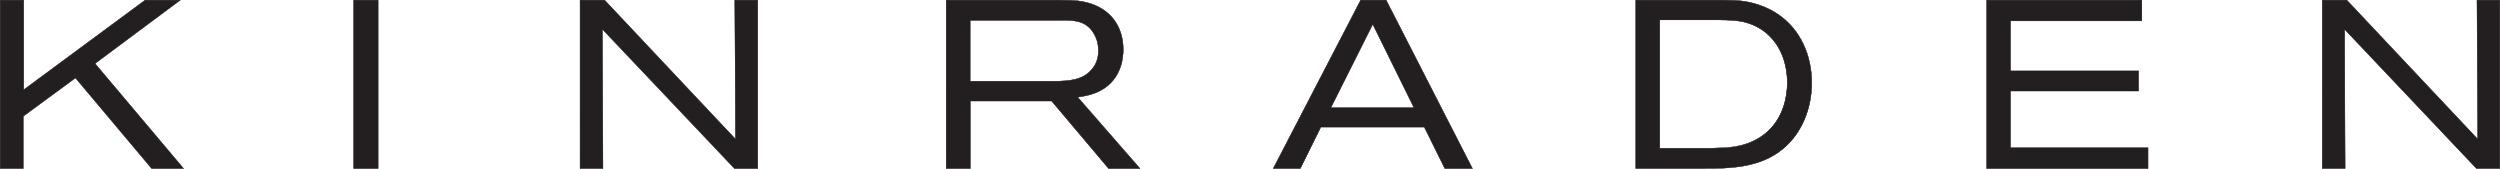 <?xml version="1.0" encoding="UTF-8"?>
<svg id="_レイヤー_2" data-name="レイヤー 2" xmlns="http://www.w3.org/2000/svg" viewBox="0 0 316.03 21.32">
  <defs>
    <style>
      .cls-1 {
        fill: #231f20;
      }
    </style>
  </defs>
  <g id="Layer_1" data-name="Layer 1">
    <g>
      <path class="cls-1" d="M23.2,21.3l-11.18-13.26L22.78.02h-4.43L3,11.35V.02H.02v21.28h2.92v-6.6l6.6-4.85,9.62,11.45s4.04,0,4.04,0ZM47.79,21.3V.02h-3.07v21.28h3.07ZM95.78,21.3V.02h-2.89l.09,17.57L76.43.02h-3.1v21.28h2.89l-.06-17.6,16.68,17.6h2.95ZM144.1,21.3l-7.87-9.01c1.21-.18,1.78-.36,2.33-.57,3.19-1.33,3.43-4.31,3.43-5.46,0-2.93-1.63-5.15-4.49-5.91-.91-.24-1.57-.33-3.38-.33h-14.5v21.28h3.04v-8.53h10.28l7.2,8.53h3.95ZM138.86,6.38c0,1.24-.48,1.96-.79,2.32-1.17,1.51-3.2,1.57-4.92,1.57h-10.52V2.55h11.7c1.66,0,3.08.15,3.98,1.75.51.88.54,1.69.54,2.08h0ZM186.13,21.3L175.22.02h-3.22l-11.04,21.28h3.41l2.59-5.24h13.08l2.6,5.24h3.49,0ZM178.75,13.61h-10.52l5.3-10.55,5.21,10.55h0ZM229.02,10.51c0-3.53-1.39-6.82-4.37-8.78-2.26-1.47-4.55-1.65-5.51-1.68-.6-.03-1.18-.03-1.78-.03h-10.58v21.28h8.5c3.56,0,7.27-.09,10.16-2.53,2.41-2.02,3.58-5.18,3.58-8.26h0ZM225.95,10.39c0,1.02-.15,4.16-2.56,6.3-2.17,1.9-4.79,1.96-5.7,1.99-.54.03-1.09.06-1.66.06h-6.21V2.52h7.54c1.05,0,2.26.03,3.28.3,3.53.94,5.28,4.07,5.3,7.57h0ZM271.53,21.3v-2.62h-17.39v-7.18h16.19v-2.53h-16.19V2.64h16.61V.02h-19.62v21.28h20.4ZM316.01,21.3V.02h-2.89l.09,17.57L296.66.02h-3.1v21.28h2.88l-.06-17.6,16.67,17.6h2.95Z"/>
      <path class="cls-1" d="M316.03,21.31h-2.98s-16.65-17.58-16.65-17.58l.06,17.58h-2.91V0h3.12s16.52,17.55,16.52,17.55l-.09-17.55h2.92v21.31h0ZM313.07,21.28h2.93V.04h-2.86l.09,17.59-.03-.03L296.66.04h-3.08v21.25h2.85l-.06-17.62.03.03,16.67,17.6h0ZM271.55,21.31h-20.43V0h19.65v2.65h-16.61v6.3h16.19v2.56h-16.19v7.15h17.39v2.65ZM251.14,21.28h20.37v-2.59h-17.39v-7.21h16.19v-2.5h-16.19V2.62h16.61V.04h-19.59v21.25h0ZM215.28,21.31h-8.51V0h10.59c.61,0,1.18,0,1.78.03,1.41.04,3.5.37,5.52,1.69,1.44.95,2.56,2.23,3.31,3.81.71,1.48,1.07,3.16,1.07,4.98,0,1.57-.31,3.13-.89,4.53-.63,1.5-1.54,2.76-2.7,3.74-3,2.53-6.98,2.53-10.17,2.53ZM206.79,21.28h8.48c3.19,0,7.16,0,10.15-2.53,2.24-1.88,3.58-4.96,3.58-8.25,0-3.8-1.55-6.91-4.36-8.76-2.01-1.31-4.11-1.64-5.51-1.68-.6-.03-1.17-.03-1.78-.03h-10.56v21.25h0ZM186.16,21.31h-3.53s-2.59-5.24-2.59-5.24h-13.06l-2.59,5.24h-3.44v-.02S171.99,0,171.99,0h3.25s10.92,21.31,10.92,21.31ZM182.65,21.28h3.46L175.21.04h-3.21l-11.02,21.25h3.37l2.59-5.24h13.11s2.59,5.24,2.59,5.24ZM144.13,21.31h-3.99s-7.2-8.53-7.2-8.53h-10.26v8.53h-3.07V0h14.51c1.82,0,2.47.09,3.38.33,1.4.37,2.55,1.11,3.33,2.14.77,1.02,1.18,2.33,1.18,3.78s-.45,4.22-3.44,5.47c-.48.18-1.05.38-2.3.57l7.87,9.02ZM140.15,21.28h3.91l-7.86-9.01h.03c1.27-.2,1.84-.39,2.32-.57,2.98-1.24,3.42-3.94,3.42-5.44,0-2.95-1.67-5.16-4.48-5.9-.91-.24-1.56-.33-3.37-.33h-14.48v21.25h3.01v-8.53h10.3s7.2,8.53,7.2,8.53h0ZM95.8,21.31h-2.97S76.17,3.73,76.17,3.73l.06,17.58h-2.92V0h3.12s16.53,17.55,16.53,17.55L92.88,0h2.92v21.31ZM92.84,21.28h2.93V.04h-2.86l.09,17.59-.03-.03L76.42.04h-3.08v21.25h2.86l-.06-17.62.03.03,16.67,17.6ZM47.81,21.31h-3.1V0h3.1v21.31ZM44.74,21.28h3.04V.04h-3.04v21.25ZM23.23,21.31h-4.08s-9.61-11.45-9.61-11.45l-6.58,4.84v6.61H0V0h3.01v11.32L18.34,0h4.48l-.04.03-10.75,8.01s11.19,13.27,11.19,13.27ZM19.17,21.28h4l-11.17-13.25h.01S22.73.04,22.73.04h-4.38L2.99,11.38V.04H.04v21.25h2.89v-6.59h0s6.61-4.86,6.61-4.86h0s9.61,11.46,9.61,11.46ZM216.03,18.75h-6.23V2.5h7.56c1.12,0,2.29.04,3.29.3,1.67.44,3.04,1.42,3.97,2.83.87,1.31,1.33,2.96,1.34,4.75,0,1.51-.33,4.33-2.56,6.31-2.14,1.88-4.7,1.96-5.66,1.99h-.04c-.6.04-1.12.06-1.66.06h0ZM209.83,18.72h6.2c.54,0,1.06-.03,1.66-.06h.04c.96-.03,3.51-.12,5.65-1.99,2.22-1.97,2.55-4.79,2.55-6.29-.03-3.8-2.06-6.7-5.29-7.55-.99-.26-2.16-.3-3.28-.3h-7.53v16.19h0ZM178.77,13.63h-10.57v-.02s5.33-10.57,5.33-10.57v.03s5.24,10.57,5.24,10.57ZM168.26,13.6h10.47l-5.19-10.5-5.28,10.5h0ZM133.15,10.28h-10.54V2.53h11.71c1.64,0,3.08.13,4,1.75.55.93.55,1.8.55,2.09,0,.92-.27,1.7-.79,2.33-1.13,1.45-2.98,1.57-4.93,1.57ZM122.65,10.25h10.51c1.94,0,3.78-.12,4.9-1.56.52-.62.78-1.4.78-2.31,0-.28,0-1.15-.54-2.08-.91-1.61-2.34-1.74-3.97-1.74h-11.68s0,7.69,0,7.69Z"/>
    </g>
    <g>
      <path class="cls-1" d="M316.02,21.3h-2.96l-16.67-17.59.06,17.59h-2.89V.02h3.1l16.55,17.56-.09-17.56h2.9v21.29ZM296.38,3.68l16.68,17.61h2.94V.02h-2.88l.09,17.58h0S296.66.02,296.66.02h-3.09v21.27h2.87l-.06-17.61h0ZM271.54,21.3h-20.41V.02h19.63v2.63h-16.61v6.32h16.19v2.54h-16.19v7.17h17.39v2.63h0ZM251.13,21.29h20.39v-2.61h-17.39v-7.19h16.19v-2.52h-16.19V2.64h16.61V.02h-19.61v21.27h0ZM215.28,21.3h-8.5V.02h10.58c.61,0,1.18,0,1.78.03,1.4.04,3.5.37,5.52,1.68,1.44.95,2.55,2.23,3.3,3.8.71,1.48,1.07,3.16,1.07,4.98,0,3.29-1.34,6.38-3.59,8.26-3,2.53-6.97,2.53-10.16,2.53ZM206.78,21.29h8.49c3.19,0,7.16,0,10.16-2.53,2.24-1.88,3.58-4.97,3.58-8.25,0-3.81-1.55-6.92-4.37-8.77-2.01-1.31-4.11-1.64-5.51-1.68-.6-.03-1.17-.03-1.78-.03h-10.57v21.27ZM186.14,21.3h-3.51s-2.59-5.24-2.59-5.24h-13.08l-2.59,5.24h-3.42,0S172,.02,172,.02h3.23s10.91,21.29,10.91,21.29h0ZM182.64,21.29h3.48L175.22.02h-3.22l-11.03,21.27h3.4l2.59-5.24h13.09s2.59,5.24,2.59,5.24h0ZM144.11,21.3h-3.96l-7.21-8.53h-10.27v8.53h-3.05V.02h14.5c1.82,0,2.47.09,3.38.33,2.81.74,4.49,2.95,4.49,5.92,0,1.5-.45,4.22-3.44,5.46-.48.18-1.06.38-2.32.57l7.87,9.01h0ZM122.66,12.76h10.28l7.21,8.53h3.94s-7.87-9.01-7.87-9.01h0c1.27-.19,1.84-.39,2.32-.57,2.98-1.24,3.43-3.95,3.43-5.45,0-2.96-1.68-5.16-4.49-5.91-.91-.24-1.56-.33-3.38-.33h-14.49v21.27h3.03s0-8.53,0-8.53ZM95.79,21.3h-2.95L76.16,3.71l.06,17.59h-2.9V.02h3.1l16.55,17.56L92.89.02h2.9v21.29h0ZM76.15,3.68h0s16.68,17.61,16.68,17.61h2.94V.02h-2.88l.09,17.58h0S76.43.02,76.43.02h-3.09v21.27h2.88s-.06-17.61-.06-17.61ZM47.8,21.3h-3.08V.02h3.08v21.29ZM44.73,21.29h3.06V.02h-3.06v21.27ZM23.21,21.3h-4.05l-9.62-11.45-6.6,4.85v6.6S.02,21.3.02,21.3V.02h2.99v11.33L18.34.02h4.45s-.01,0-.01,0l-10.76,8.01s11.19,13.26,11.19,13.26ZM9.54,9.84h0s9.62,11.46,9.62,11.46h4.02s-11.18-13.26-11.18-13.26h0S22.76.02,22.76.02h-4.42L3,11.36V.02H.02v21.27h2.91v-6.6s6.61-4.86,6.61-4.86ZM216.03,18.74h-6.22V2.51h7.55c1.12,0,2.29.04,3.29.3,3.25.86,5.28,3.76,5.31,7.57,0,1.5-.33,4.32-2.56,6.3-2.14,1.87-4.7,1.96-5.66,1.99h-.04c-.6.04-1.12.06-1.66.06h0ZM209.82,18.73h6.21c.54,0,1.06-.02,1.66-.06h.04c.96-.03,3.51-.12,5.65-1.99,2.22-1.98,2.56-4.79,2.56-6.29-.03-3.81-2.06-6.7-5.3-7.56-.99-.26-2.16-.3-3.28-.3h-7.54v16.21ZM178.76,13.62h-10.53,0s5.31-10.56,5.31-10.56h0s5.22,10.56,5.22,10.56ZM168.24,13.61h10.5l-5.21-10.53-5.3,10.53ZM133.15,10.27h-10.53V2.54h11.7c1.64,0,3.07.13,3.99,1.75.54.93.54,1.8.54,2.09,0,.92-.26,1.7-.79,2.33-1.13,1.45-2.97,1.57-4.92,1.57h0ZM122.64,10.26h10.52c1.95,0,3.79-.12,4.91-1.56.52-.62.78-1.41.78-2.32,0-.28,0-1.15-.54-2.08-.91-1.61-2.34-1.74-3.98-1.74h-11.69s0,7.71,0,7.71Z"/>
      <path class="cls-1" d="M316.03,21.32h-2.98s-16.64-17.57-16.64-17.57l.06,17.57h-2.92V0h3.13s16.52,17.54,16.52,17.54l-.09-17.54h2.93v21.32ZM296.37,3.65l.03.03,16.68,17.61h2.92V.04h-2.85l.09,17.6-.04-.04L296.65.04h-3.07v21.24h2.84l-.06-17.63h0ZM271.55,21.32h-20.44V0h19.66v2.66h-16.61v6.29h16.19v2.57h-16.19v7.14h17.39v2.66ZM251.15,21.28h20.36v-2.58h-17.39v-7.22h16.19v-2.49h-16.19V2.62h16.61V.04h-19.58v21.24ZM215.28,21.32h-8.52V0h10.6c.61,0,1.18,0,1.78.03,1.41.04,3.51.37,5.52,1.69,1.44.95,2.56,2.23,3.31,3.81.71,1.48,1.07,3.16,1.07,4.98,0,3.29-1.34,6.39-3.59,8.27-3,2.53-6.98,2.53-10.17,2.53h0ZM206.8,21.28h8.48c3.19,0,7.15,0,10.15-2.53,2.24-1.88,3.58-4.96,3.58-8.24,0-3.8-1.55-6.91-4.36-8.76-2.01-1.31-4.1-1.64-5.5-1.68-.6-.03-1.17-.03-1.78-.03h-10.56v21.24h0ZM186.17,21.32h-3.54s-2.59-5.24-2.59-5.24h-13.06l-2.59,5.24h-3.45v-.03S171.99,0,171.99,0h3.25s0,.01,0,.01c0,0,10.92,21.31,10.92,21.31ZM182.65,21.28h3.45L175.21.04h-3.2l-11.01,21.24h3.36l2.59-5.24h13.11s2.59,5.24,2.59,5.24h0ZM144.14,21.32h-4.01s-7.2-8.53-7.2-8.53h-10.25v8.53h-3.08V0h14.52c1.82,0,2.47.09,3.38.33,2.82.75,4.5,2.96,4.5,5.93,0,1.51-.45,4.23-3.45,5.47-.48.18-1.05.37-2.29.56l7.87,9.02h0ZM122.65,12.75h10.31s7.2,8.53,7.2,8.53h3.9s-7.86-9.01-7.86-9.01h.04c1.26-.2,1.84-.39,2.32-.57,2.98-1.24,3.42-3.94,3.42-5.44,0-2.95-1.67-5.15-4.47-5.89-.91-.24-1.56-.33-3.37-.33h-14.48v21.24h3v-8.53ZM95.8,21.32h-2.98S76.18,3.75,76.18,3.75l.06,17.57h-2.93V0h3.13s16.52,17.54,16.52,17.54l-.09-17.54h2.93v21.32h0ZM76.14,3.64l.03.04,16.67,17.6h2.92V.04h-2.85l.09,17.6-.03-.04L76.42.04h-3.07v21.24h2.85s-.06-17.63-.06-17.63ZM47.81,21.32h-3.11V0h3.11v21.32ZM44.75,21.28h3.03V.04h-3.03v21.24ZM23.24,21.32h-4.09s-9.61-11.44-9.61-11.44l-6.58,4.83v6.61s-2.96,0-2.96,0V0h3.02v11.31L18.34,0h4.5s-.05.04-.05.04l-10.75,8s11.2,13.28,11.2,13.28ZM9.55,9.82h.01s9.61,11.46,9.61,11.46h3.99s-11.17-13.25-11.17-13.25h.02S22.72.04,22.72.04h-4.36L2.98,11.39V.04H.04v21.24h2.88v-6.59h0s6.62-4.87,6.62-4.87ZM216.03,18.76h-6.23V2.5h7.56c1.12,0,2.3.04,3.29.3,3.25.86,5.29,3.77,5.32,7.59,0,1.51-.33,4.33-2.56,6.31-2.14,1.87-4.7,1.96-5.67,1.99h-.04c-.6.04-1.11.06-1.66.06ZM209.83,18.72h6.19c.55,0,1.06-.03,1.66-.06h.04c.96-.03,3.51-.12,5.64-1.99,2.22-1.97,2.55-4.78,2.55-6.28-.03-3.8-2.06-6.69-5.29-7.55-.99-.26-2.16-.3-3.28-.3h-7.52v16.18h0ZM178.78,13.63h-10.58v-.03s5.33-10.58,5.33-10.58l.02.03,5.23,10.58ZM168.26,13.59h10.45l-5.18-10.48-5.27,10.48ZM133.15,10.29h-10.54V2.53h11.72c1.64,0,3.08.13,4,1.76.55.94.55,1.81.55,2.09,0,.92-.27,1.71-.79,2.34-1.13,1.45-2.98,1.57-4.93,1.57h0ZM122.65,10.25h10.5c1.94,0,3.78-.12,4.9-1.56.52-.62.78-1.4.78-2.31,0-.28,0-1.15-.54-2.07-.91-1.61-2.33-1.74-3.96-1.74h-11.68s0,7.68,0,7.68Z"/>
    </g>
  </g>
</svg>